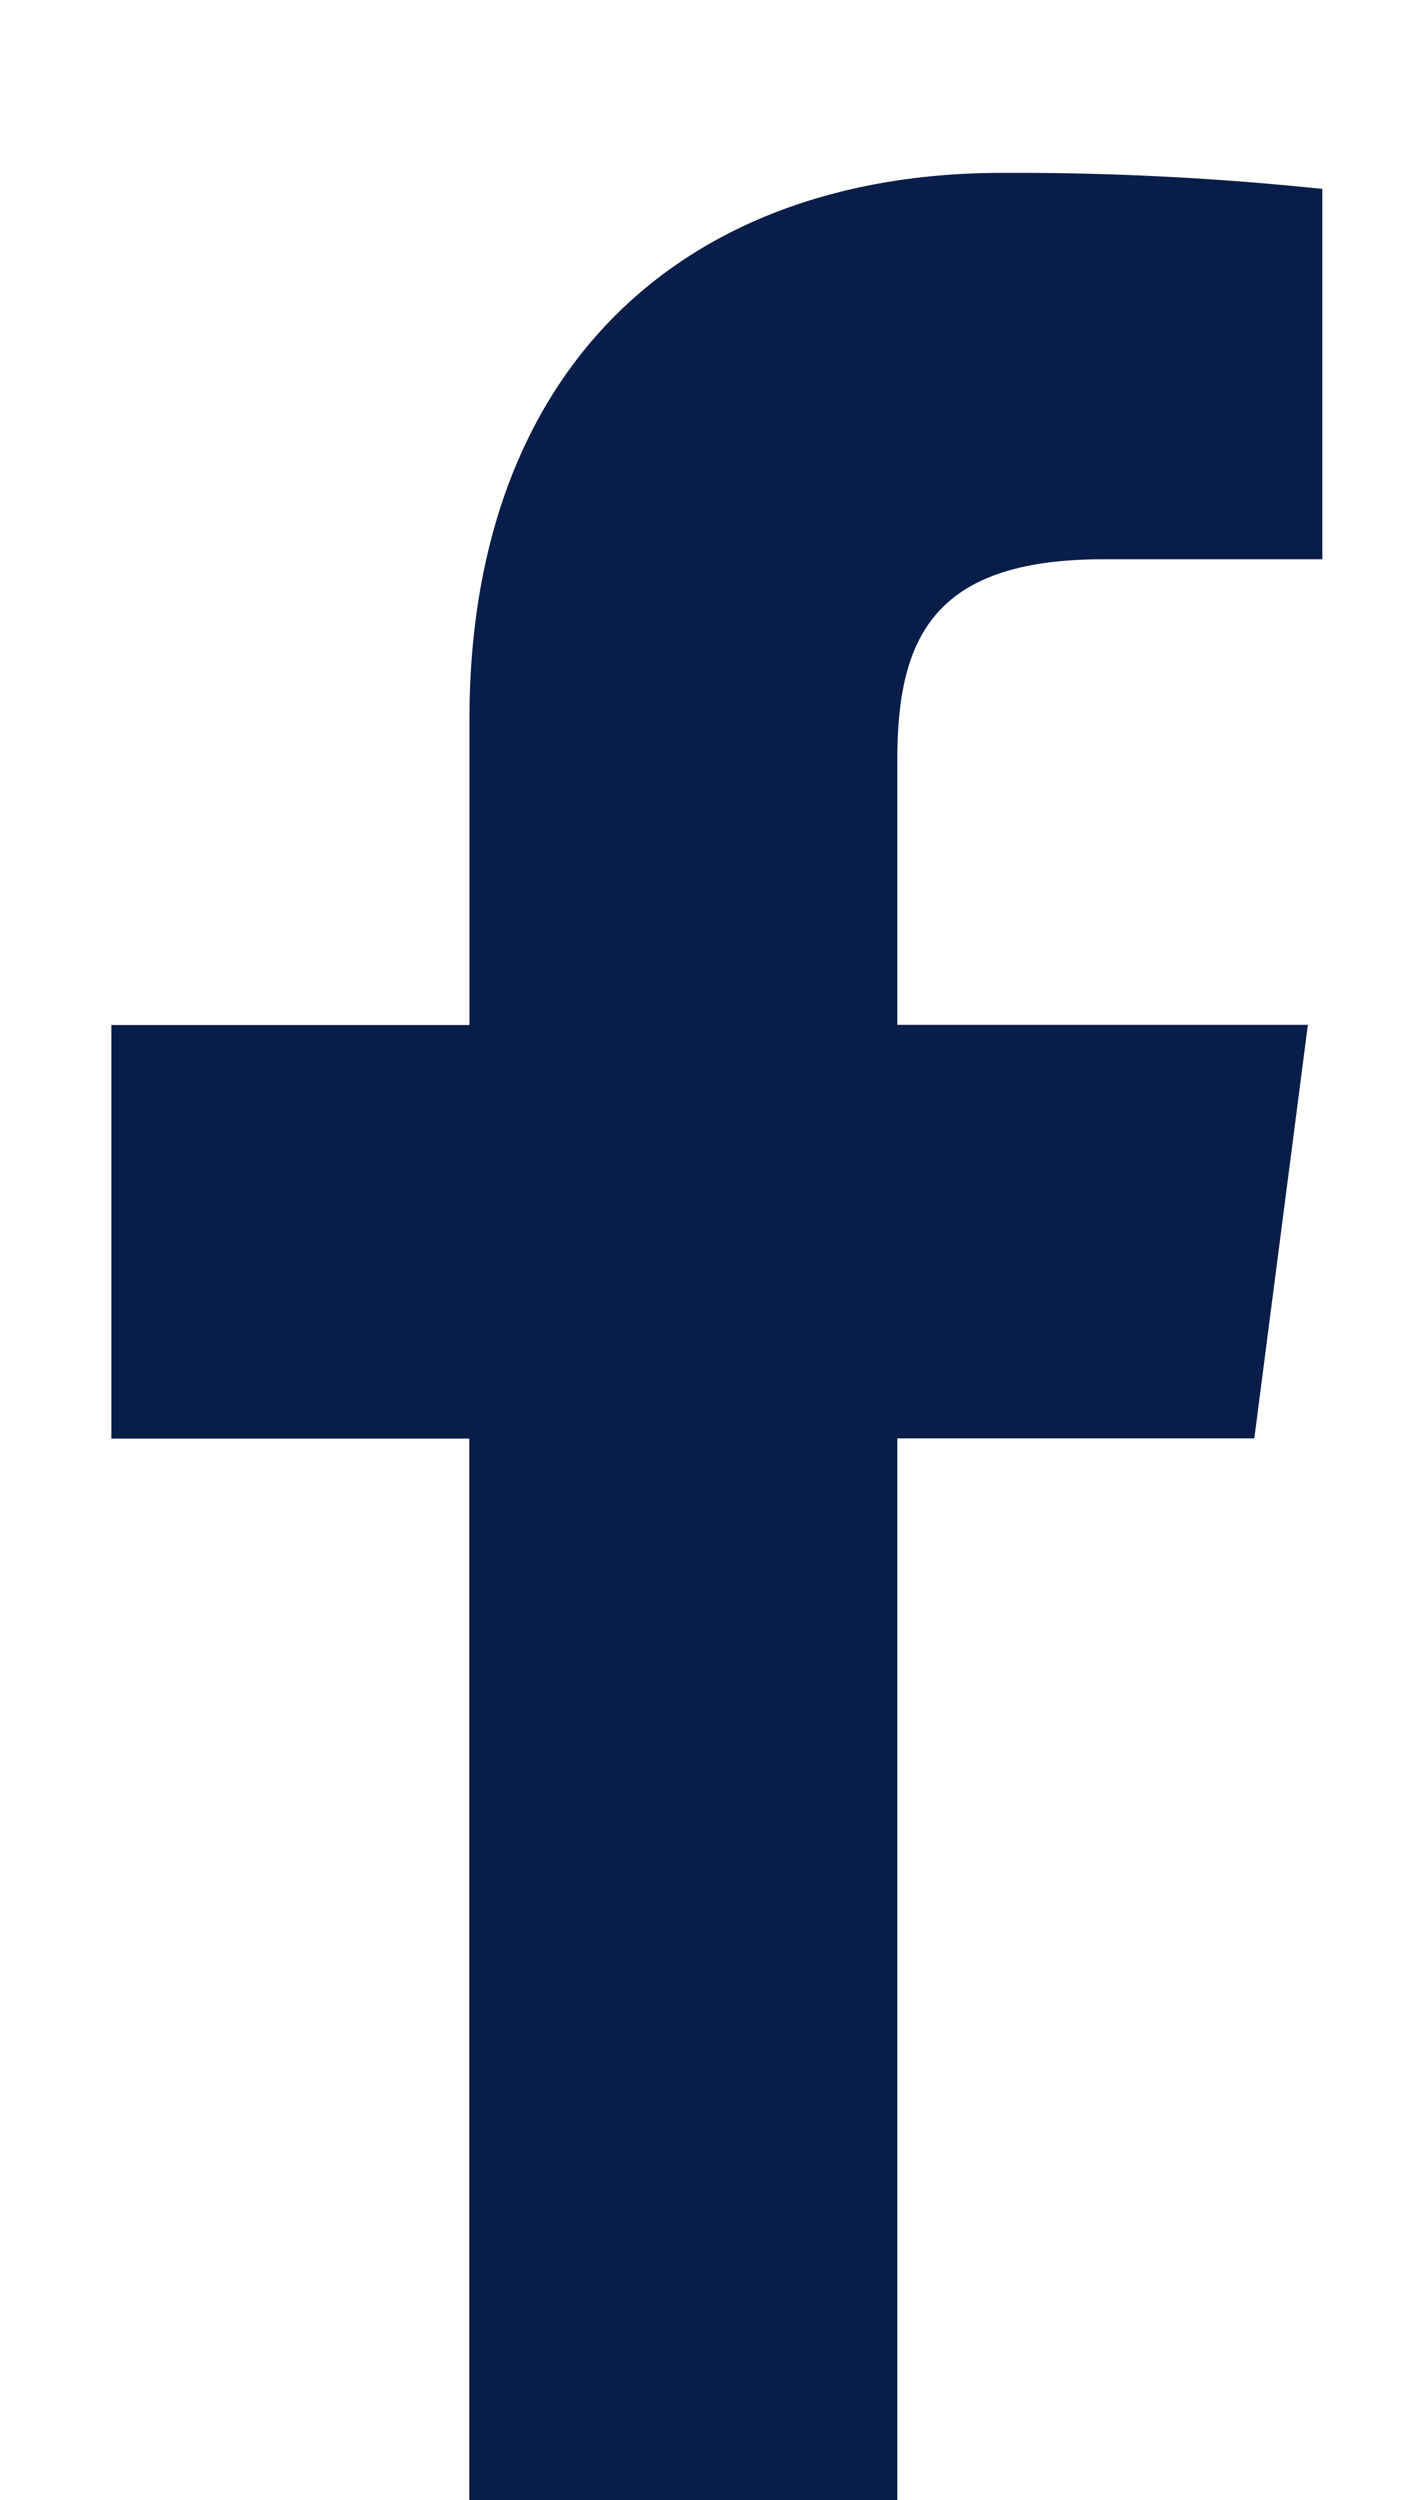 <svg width="8" height="14" fill="none" xmlns="http://www.w3.org/2000/svg"><path fill-rule="evenodd" clip-rule="evenodd" d="M5.027 14V8.055h2l.3-2.316h-2.3v-1.48c0-.67.187-1.127 1.151-1.127h1.23V1.058a16.502 16.502 0 00-1.792-.09C3.843.968 2.63 2.048 2.63 4.03v1.71H.624v2.316h2.005V14h2.398z" fill="#091D49"/></svg>
